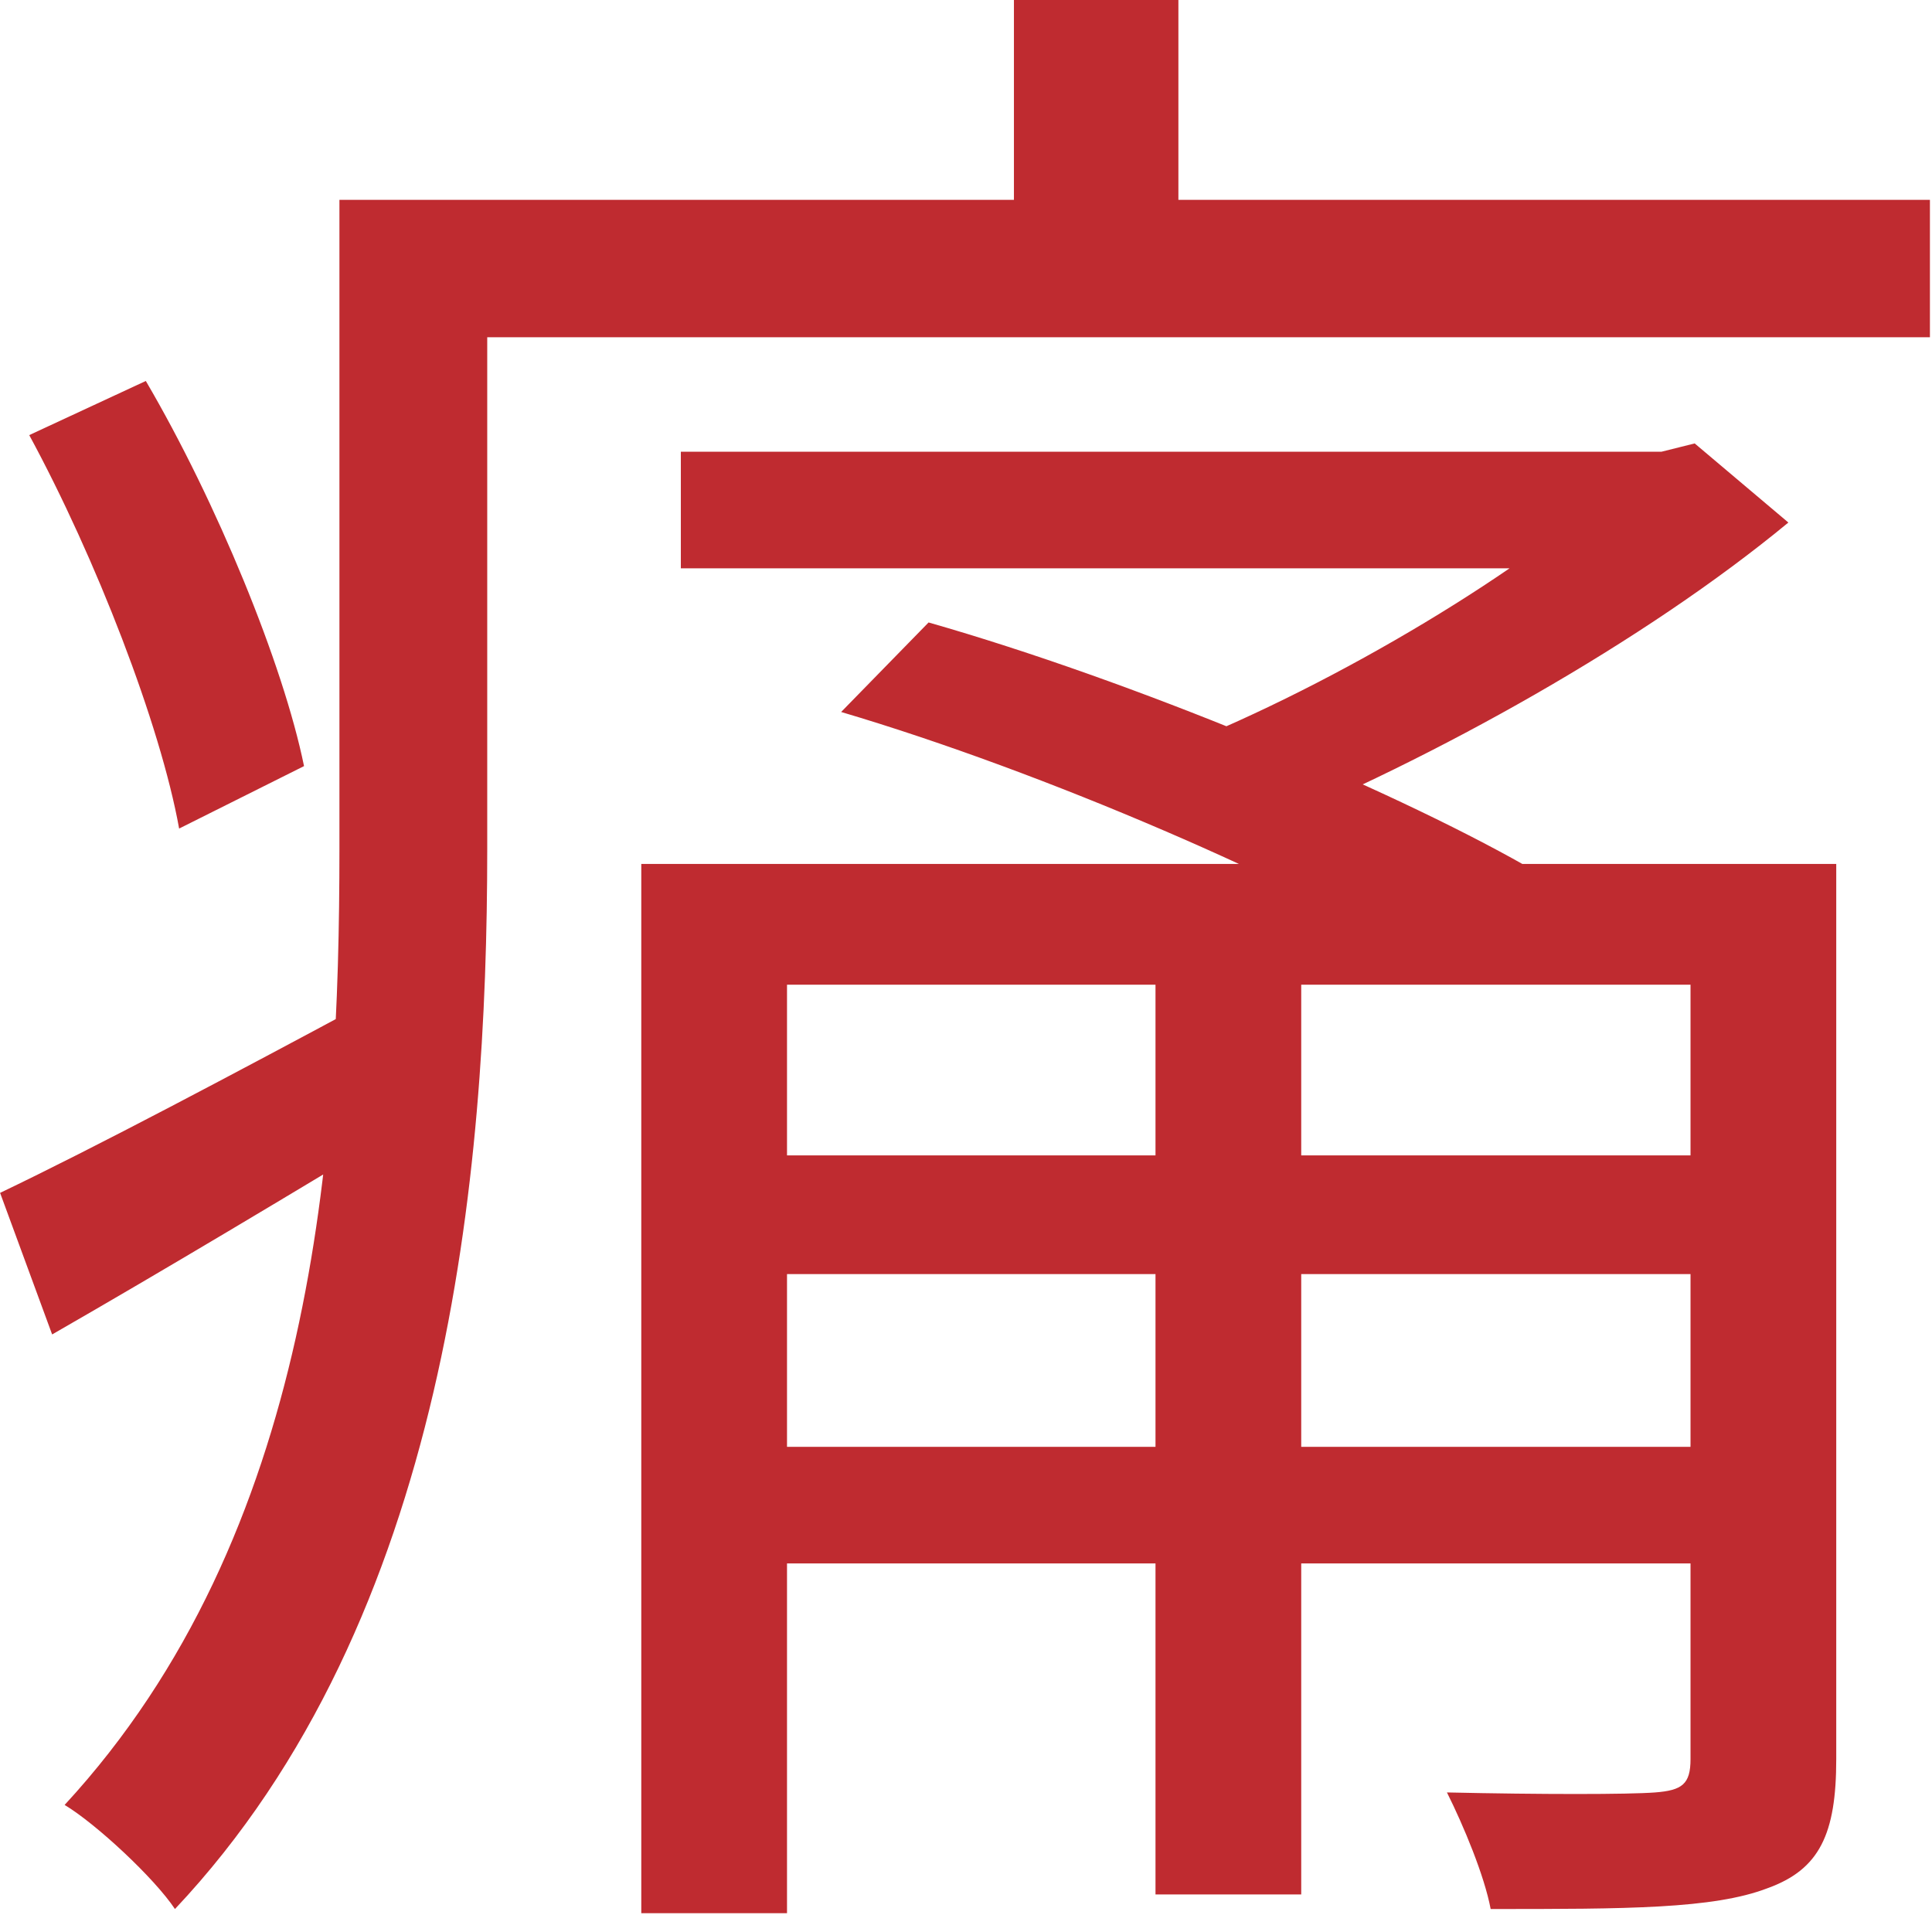 <?xml version="1.0" encoding="UTF-8"?> <svg xmlns="http://www.w3.org/2000/svg" width="460" height="456" viewBox="0 0 460 456" fill="none"> <path d="M162.105 107.56V135.318H397.052V107.56H162.105ZM173.505 344.49V372.247H418.366V344.49H173.505ZM173.505 275.096V303.349H418.366V275.096H173.505ZM275.118 221.564V451.058H309.814V221.564H275.118ZM152.687 205.702V455.519H187.384V234.451H412.913V205.702H152.687ZM402.504 205.702V418.84C402.504 424.788 400.522 426.275 394.078 426.771C387.634 427.266 366.816 427.266 344.511 426.771C348.476 434.701 353.433 446.597 354.92 454.528C387.139 454.528 407.957 454.528 420.844 449.571C433.236 445.11 437.201 436.684 437.201 418.84V205.702H402.504ZM386.643 107.56V114.004C363.842 135.318 318.736 162.579 280.074 177.945C285.031 182.902 293.953 192.319 298.414 198.267C342.033 180.423 391.6 152.666 425.801 124.413L403.496 105.577L395.565 107.56H386.643ZM200.272 169.519C248.847 183.893 309.319 210.163 341.537 229.99L363.347 206.198C330.137 187.363 269.665 162.084 221.09 148.205L200.272 169.519ZM101.138 47.584V80.298H459.506V47.584H101.138ZM80.816 47.584V202.233C80.816 273.609 74.867 365.308 15.387 429.745C22.822 434.206 36.701 447.093 41.658 454.528C106.59 385.63 116.008 279.557 116.008 202.233V47.584H80.816ZM241.412 0V73.359H280.57V0H241.412ZM6.961 103.595C22.822 132.839 38.188 172.493 42.649 197.276L72.389 182.406C67.432 158.118 51.571 119.456 34.718 90.707L6.961 103.595ZM0.021 284.018L12.413 317.724C39.179 302.358 68.919 284.514 97.668 267.165L88.746 237.921C55.536 255.765 22.822 273.113 0.021 284.018Z" fill="#BF2B30"></path> </svg> 